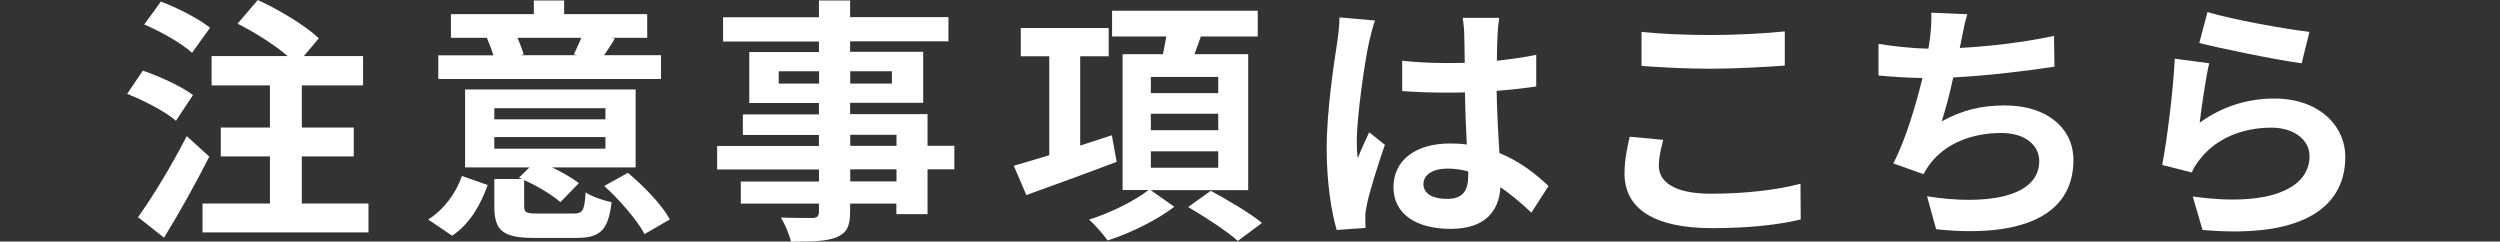 <?xml version="1.0" encoding="UTF-8"?>
<svg id="a" data-name="1ギガ_展開" xmlns="http://www.w3.org/2000/svg" viewBox="0 0 207 20">
  <rect x="0" y="0" width="207" height="20" fill="#333333" stroke="none"/>
  <path d="M14.58,10.01c-.85-.75-2.64-1.68-4.05-2.24l1.3-1.92c1.38.47,3.24,1.32,4.15,2.02l-1.41,2.13ZM17.33,12.97c-1.13,2.22-2.47,4.64-3.75,6.71l-2.15-1.7c1.15-1.6,2.77-4.24,4.03-6.71l1.87,1.7ZM15.9,4.37c-.81-.75-2.58-1.77-3.96-2.34l1.38-1.9c1.36.51,3.17,1.43,4.07,2.17l-1.49,2.07ZM30.51,16.85v2.39h-13.74v-2.39h5.58v-3.9h-4.07v-2.39h4.07v-3.49h-4.83v-2.43h6.3c-1.11-.94-2.75-1.98-4.15-2.68l1.68-1.96c1.73.79,3.96,2.13,5.05,3.17l-1.24,1.47h4.9v2.43h-5.07v3.49h4.3v2.39h-4.3v3.9h5.52Z" fill="#fff"/>
  <path d="M35.46,18.17c1.32-.83,2.3-2.19,2.79-3.6l2.13.75c-.58,1.62-1.45,3.19-2.94,4.2l-1.98-1.34ZM54.71,6.54h-18.42v-1.96h4.56c-.13-.45-.34-.98-.53-1.43l.11-.02h-3.09v-1.96h6.86V.04h2.51v1.13h6.88v1.96h-3l.32.06c-.32.55-.64,1-.89,1.38h4.71v1.96ZM47.47,17.68c.79,0,.92-.23,1.02-1.75.49.34,1.49.68,2.15.81-.28,2.36-.96,2.96-2.94,2.96h-3.43c-2.68,0-3.34-.62-3.34-2.64v-2.24h2.3l-.26-.11.87-.85h-5.33v-6.45h14.12v6.45h-6.92c.85.4,1.68.89,2.22,1.3l-1.53,1.58c-.64-.58-1.87-1.32-3-1.83v2.13c0,.58.17.64,1.13.64h2.94ZM40.93,9.88h9.2v-.92h-9.2v.92ZM40.93,12.31h9.2v-.96h-9.2v.96ZM42.85,3.13c.21.49.41,1.02.51,1.38l-.28.06h4.73l-.3-.06c.19-.41.45-.94.62-1.38h-5.28ZM51.99,14.31c1.3,1.09,2.83,2.64,3.47,3.86l-2.09,1.21c-.6-1.13-2.04-2.81-3.34-3.98l1.96-1.09Z" fill="#fff"/>
  <path d="M79.02,14.02h-2.22v3.71h-2.58v-.87h-3.83v.66c0,1.26-.3,1.77-1.13,2.13-.81.32-1.96.36-3.77.36-.13-.6-.51-1.47-.83-2,1.02.04,2.28.04,2.62.04.4-.02.53-.15.53-.53v-.66h-6.47v-1.83h6.47v-1h-8.43v-1.94h8.43v-.92h-6.3v-1.7h6.3v-.94h-5.77v-4.22h5.77v-.87h-7.94V1.43h7.94V.04h2.58v1.38h8.14v2h-8.14v.87h6.05v4.22h-6.05v.94h6.41v2.62h2.22v1.94ZM67.82,6.92v-1.02h-3.34v1.02h3.34ZM70.4,5.9v1.02h3.45v-1.02h-3.45ZM70.4,12.08h3.83v-.92h-3.83v.92ZM74.23,14.02h-3.83v1h3.83v-1Z" fill="#fff"/>
  <path d="M92.46,13.4c-2.58.98-5.35,1.98-7.48,2.75l-1.04-2.43c.81-.23,1.83-.53,2.94-.87V4.66h-2.36v-2.34h7.28v2.34h-2.36v7.39l2.62-.85.4,2.19ZM95.27,15.74l1.96,1.38c-1.41,1.09-3.64,2.19-5.52,2.79-.34-.49-1.02-1.26-1.53-1.73,1.73-.53,3.83-1.58,4.92-2.45h-2.15V4.49h3.34c.11-.49.19-1,.28-1.47h-4.49V.89h12.06v2.13h-4.71c-.17.51-.36,1-.53,1.47h4.45v11.25h-8.07ZM95.29,7.71h5.58v-1.34h-5.58v1.34ZM95.29,10.78h5.58v-1.36h-5.58v1.36ZM95.29,13.89h5.58v-1.36h-5.58v1.36ZM100.25,15.8c1.34.72,3.26,1.85,4.24,2.66l-2,1.49c-.87-.79-2.73-2-4.11-2.81l1.87-1.34Z" fill="#fff"/>
  <path d="M113.85,1.7c-.17.43-.43,1.49-.51,1.88-.32,1.41-1,6.05-1,8.16,0,.43.02.94.09,1.36.28-.75.62-1.45.94-2.15l1.3,1.04c-.6,1.73-1.28,3.88-1.51,5.03-.06.3-.13.75-.11.98,0,.21,0,.58.02.87l-2.39.17c-.43-1.47-.83-3.88-.83-6.73,0-3.19.62-7.18.87-8.8.09-.6.19-1.41.19-2.07l2.94.26ZM126.8,17.61c-.87-.83-1.73-1.53-2.56-2.11-.13,2-1.28,3.45-4.13,3.45s-4.73-1.23-4.73-3.45,1.81-3.62,4.69-3.62c.49,0,.96.02,1.38.09-.06-1.3-.13-2.83-.15-4.32-.51.02-1.02.02-1.51.02-1.24,0-2.43-.04-3.69-.13v-2.51c1.21.13,2.43.19,3.69.19.49,0,1,0,1.49-.02-.02-1.04-.02-1.9-.04-2.34,0-.32-.06-.96-.13-1.38h3.02c-.06.41-.11.92-.13,1.36-.02.47-.06,1.26-.06,2.19,1.15-.13,2.26-.28,3.26-.49v2.62c-1.02.15-2.13.28-3.28.36.04,2.04.15,3.73.23,5.15,1.77.72,3.09,1.81,4.07,2.73l-1.43,2.22ZM121.56,14.19c-.55-.15-1.13-.23-1.7-.23-1.19,0-2,.49-2,1.28,0,.85.85,1.23,1.96,1.23,1.3,0,1.75-.68,1.75-1.92v-.36Z" fill="#fff"/>
  <path d="M137.71,11.59c-.19.77-.36,1.43-.36,2.13,0,1.34,1.28,2.32,4.32,2.32,2.85,0,5.54-.32,7.41-.83l.02,2.96c-1.83.45-4.37.72-7.33.72-4.83,0-7.26-1.62-7.26-4.52,0-1.24.26-2.26.43-3.05l2.77.26ZM135.92,2.64c1.58.17,3.54.26,5.75.26,2.09,0,4.49-.13,6.11-.3v2.83c-1.47.11-4.09.26-6.09.26-2.22,0-4.05-.11-5.77-.23v-2.81Z" fill="#fff"/>
  <path d="M170.1,5.52c-2.19.34-5.54.75-8.37.89-.28,1.28-.62,2.62-.96,3.64,1.7-.94,3.3-1.32,5.24-1.32,3.41,0,5.67,1.83,5.67,4.52,0,4.75-4.56,6.45-11.37,5.73l-.75-2.73c4.62.75,9.29.19,9.29-2.92,0-1.26-1.11-2.32-3.15-2.32-2.43,0-4.58.87-5.84,2.49-.23.28-.38.55-.6.92l-2.49-.89c1-1.94,1.85-4.75,2.41-7.07-1.34-.02-2.58-.11-3.64-.21v-2.62c1.26.21,2.85.38,4.13.4.04-.32.11-.6.13-.85.11-.92.13-1.43.11-2.13l2.98.13c-.23.75-.34,1.45-.49,2.15l-.13.64c2.41-.13,5.26-.45,7.8-1l.04,2.56Z" fill="#fff"/>
  <path d="M182.13,10.16c1.92-1.38,4-2,6.2-2,3.71,0,5.86,2.28,5.86,4.83,0,3.86-3.05,6.82-11.82,6.05l-.81-2.77c6.33.89,9.67-.66,9.67-3.34,0-1.36-1.3-2.36-3.15-2.36-2.39,0-4.49.87-5.81,2.47-.38.47-.62.81-.79,1.24l-2.45-.62c.4-2.07.92-6.18,1.04-8.8l2.85.38c-.28,1.17-.64,3.71-.79,4.92ZM182.79,1c2,.62,6.58,1.43,8.43,1.64l-.64,2.6c-2.13-.28-6.84-1.26-8.48-1.68l.68-2.56Z" fill="#fff"/>
</svg>